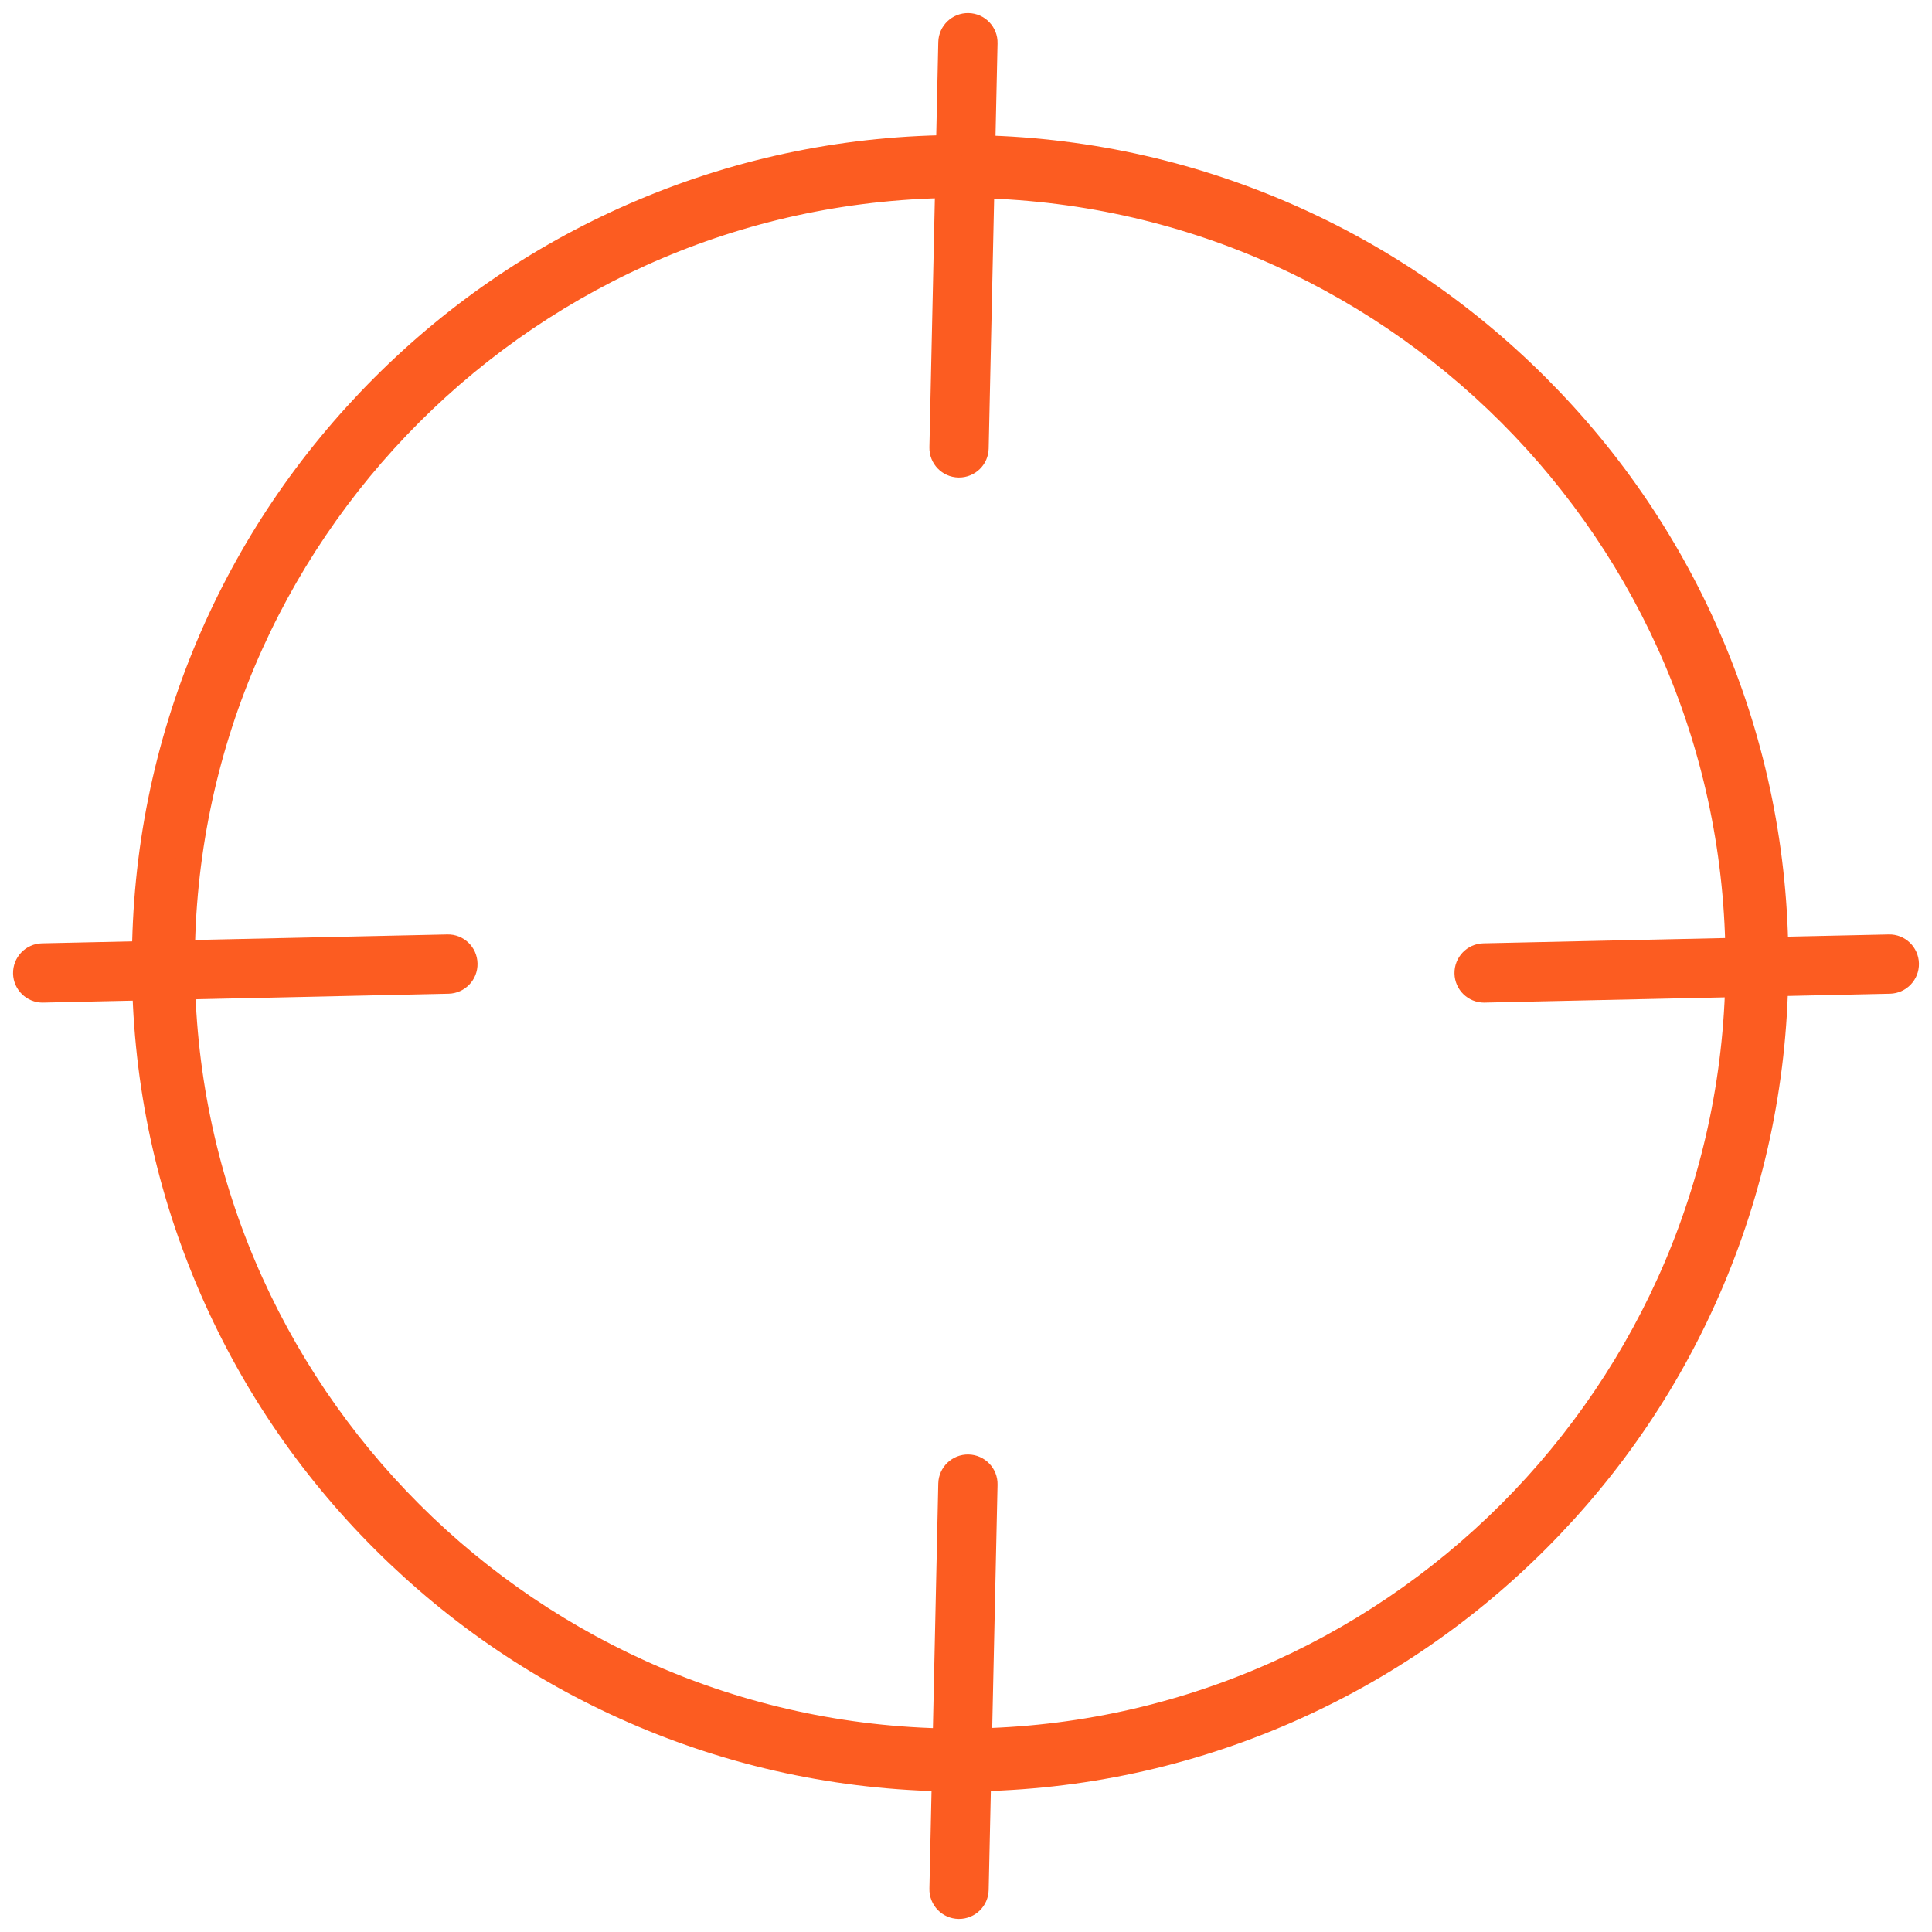 <svg width="74" height="74" viewBox="0 0 74 74" fill="none" xmlns="http://www.w3.org/2000/svg">
<path d="M36.776 68.119C32.561 68.119 28.471 67.293 24.622 65.665C20.903 64.092 17.565 61.84 14.697 58.974C11.83 56.106 9.578 52.767 8.006 49.049C6.378 45.199 5.552 41.11 5.552 36.895C5.552 32.68 6.378 28.59 8.006 24.741C9.579 21.022 11.831 17.684 14.697 14.816C17.565 11.948 20.904 9.697 24.622 8.125C28.471 6.497 32.561 5.671 36.776 5.671C40.991 5.671 45.08 6.497 48.93 8.125C52.649 9.698 55.987 11.949 58.855 14.816C61.722 17.684 63.974 21.023 65.546 24.741C67.174 28.59 68 32.68 68 36.895C68 41.11 67.174 45.199 65.546 49.049C63.973 52.768 61.721 56.106 58.855 58.974C55.987 61.841 52.648 64.093 48.93 65.665C45.08 67.293 40.991 68.119 36.776 68.119ZM36.776 7.081C20.336 7.081 6.962 20.455 6.962 36.895C6.962 53.335 20.336 66.709 36.776 66.709C53.216 66.709 66.59 53.335 66.59 36.895C66.59 20.455 53.216 7.081 36.776 7.081Z" fill="#FC5C21"/>
<path d="M36.733 17.79C36.729 17.79 36.724 17.79 36.719 17.79C36.368 17.783 36.09 17.492 36.098 17.141L36.438 1.621C36.446 1.27 36.738 0.993 37.087 1C37.438 1.008 37.717 1.298 37.708 1.649L37.368 17.169C37.361 17.516 37.078 17.79 36.733 17.79Z" fill="#FC5C21"/>
<path d="M36.733 73C36.733 73 36.724 73 36.719 73C36.368 72.993 36.09 72.702 36.098 72.351L36.438 56.831C36.446 56.48 36.738 56.202 37.087 56.21C37.438 56.218 37.717 56.508 37.708 56.859L37.368 72.379C37.361 72.725 37.078 73 36.733 73Z" fill="#FC5C21"/>
<path d="M56.845 37.903C56.501 37.903 56.217 37.627 56.21 37.281C56.202 36.93 56.481 36.639 56.831 36.632L72.351 36.292C72.704 36.282 72.992 36.563 73 36.913C73.007 37.264 72.729 37.554 72.379 37.562L56.859 37.902C56.859 37.902 56.85 37.903 56.845 37.903Z" fill="#FC5C21"/>
<path d="M1.635 37.903C1.291 37.903 1.008 37.627 1 37.281C0.993 36.93 1.271 36.639 1.621 36.632L17.141 36.292C17.494 36.282 17.783 36.563 17.79 36.913C17.798 37.264 17.519 37.554 17.169 37.562L1.649 37.902C1.649 37.902 1.64 37.903 1.635 37.903Z" fill="#FC5C21"/>
<path d="M36.776 68.119C32.561 68.119 28.471 67.293 24.622 65.665C20.903 64.092 17.565 61.84 14.697 58.974C11.83 56.106 9.578 52.767 8.006 49.049C6.378 45.199 5.552 41.11 5.552 36.895C5.552 32.68 6.378 28.59 8.006 24.741C9.579 21.022 11.831 17.684 14.697 14.816C17.565 11.948 20.904 9.697 24.622 8.125C28.471 6.497 32.561 5.671 36.776 5.671C40.991 5.671 45.08 6.497 48.93 8.125C52.649 9.698 55.987 11.949 58.855 14.816C61.722 17.684 63.974 21.023 65.546 24.741C67.174 28.59 68 32.68 68 36.895C68 41.11 67.174 45.199 65.546 49.049C63.973 52.768 61.721 56.106 58.855 58.974C55.987 61.841 52.648 64.093 48.93 65.665C45.08 67.293 40.991 68.119 36.776 68.119ZM36.776 7.081C20.336 7.081 6.962 20.455 6.962 36.895C6.962 53.335 20.336 66.709 36.776 66.709C53.216 66.709 66.59 53.335 66.59 36.895C66.59 20.455 53.216 7.081 36.776 7.081Z" stroke="#FC5C21"/>
<path d="M36.733 17.79C36.729 17.79 36.724 17.79 36.719 17.79C36.368 17.783 36.09 17.492 36.098 17.141L36.438 1.621C36.446 1.27 36.738 0.993 37.087 1C37.438 1.008 37.717 1.298 37.708 1.649L37.368 17.169C37.361 17.516 37.078 17.79 36.733 17.79Z" stroke="#FC5C21"/>
<path d="M36.733 73C36.733 73 36.724 73 36.719 73C36.368 72.993 36.09 72.702 36.098 72.351L36.438 56.831C36.446 56.48 36.738 56.202 37.087 56.21C37.438 56.218 37.717 56.508 37.708 56.859L37.368 72.379C37.361 72.725 37.078 73 36.733 73Z" stroke="#FC5C21"/>
<path d="M56.845 37.903C56.501 37.903 56.217 37.627 56.21 37.281C56.202 36.93 56.481 36.639 56.831 36.632L72.351 36.292C72.704 36.282 72.992 36.563 73 36.913C73.007 37.264 72.729 37.554 72.379 37.562L56.859 37.902C56.859 37.902 56.85 37.903 56.845 37.903Z" stroke="#FC5C21"/>
<path d="M1.635 37.903C1.291 37.903 1.008 37.627 1 37.281C0.993 36.93 1.271 36.639 1.621 36.632L17.141 36.292C17.494 36.282 17.783 36.563 17.79 36.913C17.798 37.264 17.519 37.554 17.169 37.562L1.649 37.902C1.649 37.902 1.64 37.903 1.635 37.903Z" stroke="#FC5C21"/>
</svg>
